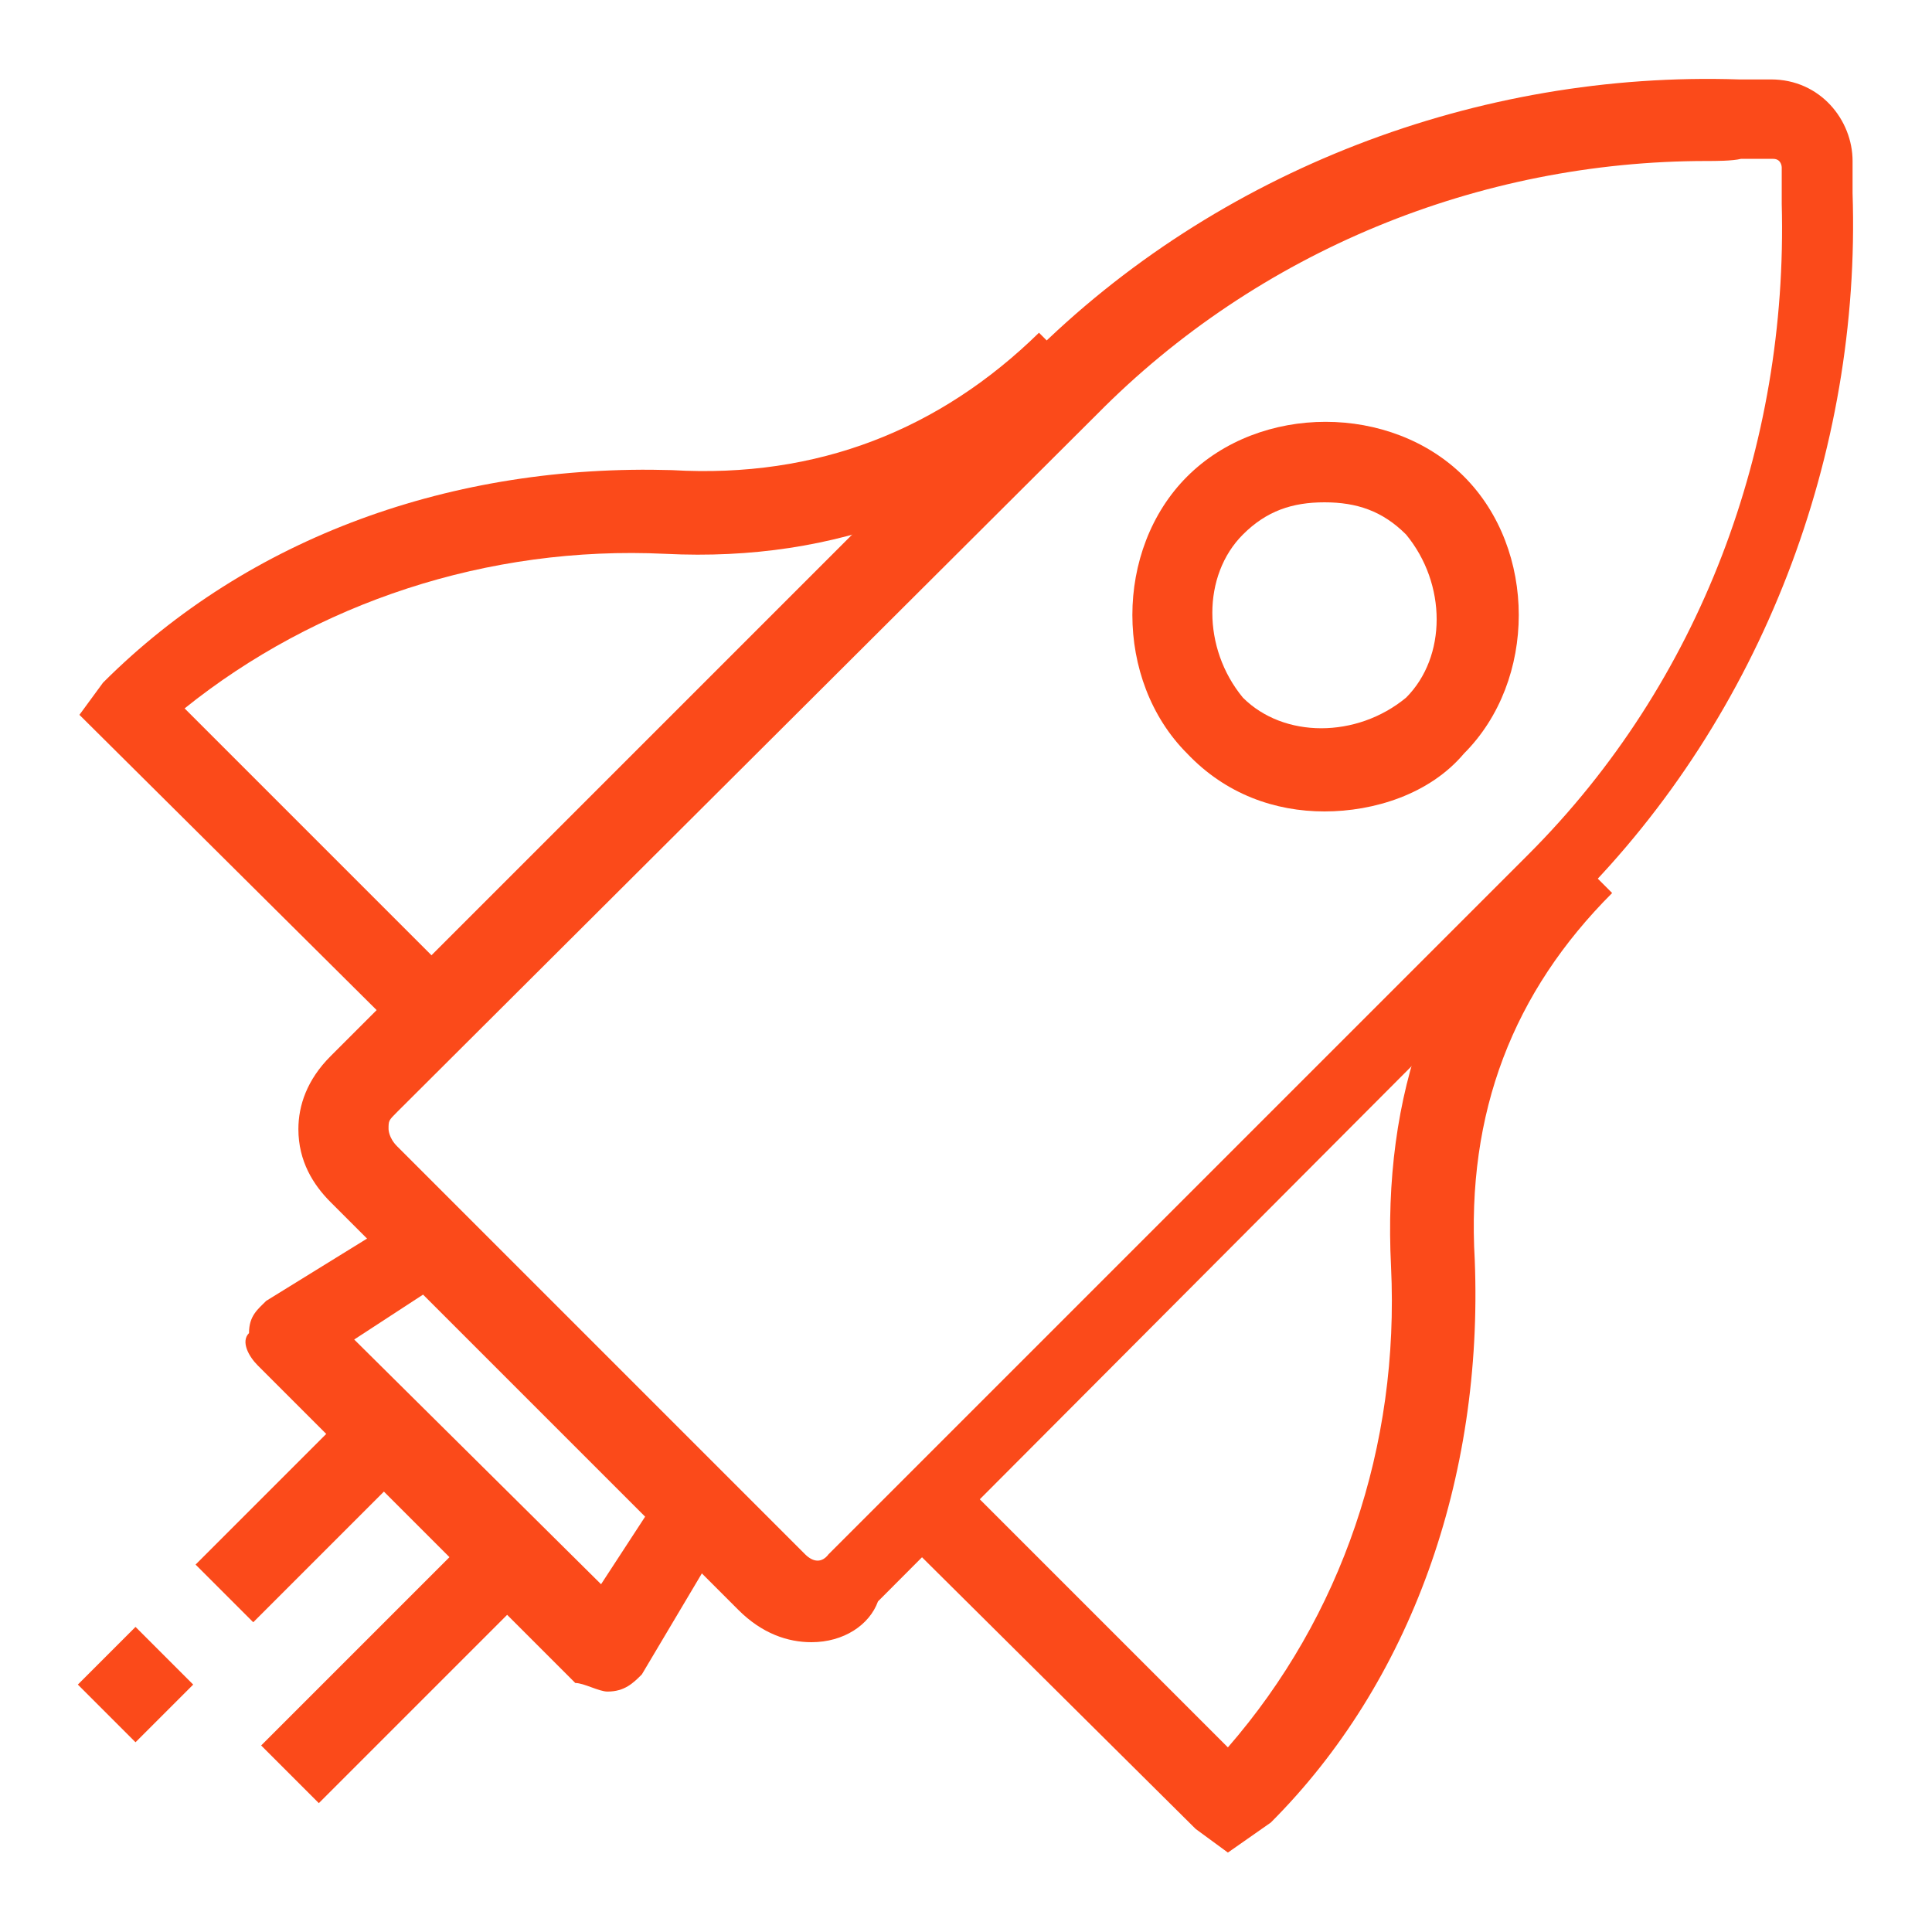 <?xml version="1.0" encoding="utf-8"?>
<!-- Generator: Adobe Illustrator 27.7.0, SVG Export Plug-In . SVG Version: 6.00 Build 0)  -->
<svg version="1.1" id="Layer_1" xmlns="http://www.w3.org/2000/svg" xmlns:xlink="http://www.w3.org/1999/xlink" x="0px" y="0px"
	 viewBox="0 0 90 90" enable-background="new 0 0 90 90" xml:space="preserve">
<g id="surface1">
	<path fill="#FB4A1A" d="M-2899-1189.9l-6.3-6.3c-2.8,0.9-5.7,1.5-8.8,1.5c-15.2,0-27.5-12.3-27.5-27.5s12.3-27.5,27.5-27.5
		s27.5,12.3,27.5,27.5c0,3.1-0.5,6-1.5,8.8l6.3,6.3c0.3-0.3,0.8-0.5,1.2-0.5l5.5,0.1c0.8,0,1.5-0.5,1.8-1.3c0.2-0.5,0.3-1,0.5-1.5
		c0.3-1.1,0.6-2.1,0.8-3.2c0.2-0.8-0.2-1.6-0.9-2l-4.8-2.7c-0.6-0.3-1-1-1-1.8c0.1-1.6,0.1-3.1,0-4.7c-0.1-0.7,0.3-1.4,0.9-1.8
		l4.8-2.7c0.7-0.4,1.1-1.2,0.9-2c-0.2-0.8-0.3-1.6-0.6-2.4c-0.2-0.8-0.4-1.6-0.7-2.3c-0.2-0.8-1-1.3-1.8-1.3l-5.5,0.1
		c-0.7,0-1.4-0.4-1.7-1.1c-0.7-1.4-1.5-2.8-2.3-4.1c-0.4-0.6-0.5-1.4-0.1-2l2.8-4.7c0.4-0.7,0.3-1.6-0.2-2.2
		c-0.8-0.8-1.5-1.7-2.3-2.4c-0.4-0.3-0.7-0.7-1.1-1c-0.6-0.6-1.5-0.6-2.2-0.2l-4.7,2.8c-0.6,0.4-1.4,0.3-2-0.1
		c-1.3-0.9-2.7-1.7-4.1-2.3c-0.7-0.3-1.1-1-1.1-1.7l0.1-5.5c0-0.8-0.5-1.5-1.3-1.8c-0.5-0.2-1-0.3-1.5-0.5c-1.1-0.3-2.1-0.6-3.2-0.8
		c-0.8-0.2-1.6,0.2-2,0.9l-2.7,4.8c-0.3,0.6-1,1-1.8,1c-1.6-0.1-3.1-0.1-4.7,0c-0.7,0.1-1.4-0.3-1.8-0.9l-2.7-4.8
		c-0.4-0.7-1.2-1.1-2-0.9c-0.8,0.2-1.6,0.3-2.4,0.6c-0.8,0.2-1.6,0.4-2.3,0.7c-0.8,0.2-1.3,1-1.3,1.8l0.1,5.5c0,0.7-0.4,1.4-1.1,1.7
		c-1.4,0.7-2.8,1.5-4.1,2.4c-0.6,0.4-1.4,0.5-2,0.1l-4.7-2.8c-0.7-0.4-1.6-0.3-2.2,0.2c-0.8,0.8-1.7,1.5-2.4,2.3
		c-0.3,0.4-0.7,0.7-1,1.1c-0.6,0.6-0.6,1.5-0.2,2.2l2.8,4.7c0.4,0.6,0.3,1.4-0.1,2c-0.9,1.3-1.7,2.7-2.3,4.1c-0.3,0.7-1,1.1-1.7,1.1
		l-5.5-0.1c-0.8,0-1.5,0.5-1.8,1.3c-0.2,0.5-0.3,1-0.5,1.4c-0.3,1.1-0.6,2.2-0.8,3.3c-0.2,0.8,0.2,1.6,0.9,2l4.8,2.7
		c0.6,0.3,1,1,1,1.8c-0.1,1.6-0.1,3.1,0,4.7c0.1,0.7-0.3,1.4-0.9,1.8l-4.8,2.7c-0.7,0.4-1.1,1.2-0.9,2c0.2,0.8,0.4,1.6,0.6,2.4
		c0.2,0.8,0.4,1.6,0.7,2.3c0.2,0.8,1,1.3,1.8,1.3l5.5-0.1c0.7,0,1.4,0.4,1.7,1.1c0.7,1.4,1.5,2.8,2.4,4.1c0.4,0.6,0.5,1.4,0.1,2
		l-2.8,4.7c-0.4,0.7-0.3,1.6,0.2,2.2c0.8,0.8,1.5,1.7,2.3,2.4c0.4,0.3,0.7,0.7,1.1,1c0.6,0.6,1.5,0.6,2.2,0.2l4.7-2.8
		c0.6-0.4,1.4-0.3,2,0.1c1.3,0.9,2.7,1.7,4.1,2.3c0.7,0.3,1.1,1,1.1,1.7l-0.1,5.5c0,0.8,0.5,1.5,1.3,1.8c0.5,0.2,1,0.3,1.4,0.5
		c1.1,0.3,2.2,0.6,3.3,0.8c0.8,0.2,1.6-0.2,2-0.9l2.7-4.8c0.3-0.6,1-1,1.8-1c1.6,0.1,3.1,0.1,4.7,0c0.7-0.1,1.4,0.3,1.8,0.9l2.7,4.8
		c0.4,0.7,1.2,1.1,2,0.9c0.8-0.2,1.6-0.3,2.4-0.6c0.8-0.2,1.6-0.4,2.3-0.7c0.8-0.2,1.3-1,1.3-1.8l-0.1-5.5
		C-2899.5-1189.2-2899.3-1189.6-2899-1189.9"/>
	<path fill="#FB4A1A" d="M-2893.2-1213.5c-1.3-1.3-1.9-3.3-1.5-5.1c1.2-6.2-0.6-12.8-5.4-17.6c-4.9-4.9-11.8-6.7-18.2-5.3
		c-0.4,0.1-0.5,0.6-0.2,0.8c1.9,1.9,8,8,10.5,10.5c0.7,0.7,0.9,1.8,0.5,2.7c-2.4,5.2-6.5,9.3-11.8,11.8c-0.9,0.4-2,0.2-2.7-0.5
		c-2.8-2.9-9.9-9.9-9.9-9.9c-0.9-0.9-1.4-0.8-1.5-0.4c-1.6,7.3,1,15.3,7.7,20.2c4.4,3.2,10,4.3,15.2,3.3c1.9-0.3,3.8,0.2,5.1,1.5
		l17.6,17.6c3.3,3.3,8.7,3.3,12,0l0.1-0.1c3.3-3.3,3.3-8.7,0-12L-2893.2-1213.5"/>
</g>
<g>
	<g>
		<g>
			<path fill="#FB4A1A" d="M37.8,76.5c-1.1,0-2.3-0.4-3.4-1.5l-19-19c-0.8-0.8-1.5-1.9-1.5-3.4c0-1.1,0.4-2.3,1.5-3.4l32.6-32.6
				c8.7-8.7,20.9-13.3,33-12.9h1.5c2.3,0,3.8,1.9,3.8,3.8V9c0.4,12.1-4.2,24.3-12.9,33L40.9,74.6C40.5,75.7,39.3,76.5,37.8,76.5z
				 M79.5,7.5c-10.6,0-20.9,4.2-28.4,11.8L18.5,51.8c-0.4,0.4-0.4,0.4-0.4,0.8c0,0,0,0.4,0.4,0.8l19,19c0.4,0.4,0.8,0.4,1.1,0
				l32.6-32.6c8-8,12.1-19,11.8-30.3V7.8c0,0,0-0.4-0.4-0.4h-1.5C80.7,7.5,79.9,7.5,79.5,7.5z"/>
		</g>
		<g>
			<path fill="#FB4A1A" d="M28.3,78.8c-0.4,0-1.1-0.4-1.5-0.4L12,63.6c-0.4-0.4-0.8-1.1-0.4-1.5c0-0.8,0.4-1.1,0.8-1.5l6.8-4.2
				l1.9,3l-4.6,3L28,73.8l3-4.6l3,1.9L29.9,78C29.5,78.4,29.1,78.8,28.3,78.8L28.3,78.8z"/>
		</g>
		<g>
			<path fill="#FB4A1A" d="M61.7,37.8c-2.3,0-4.6-0.8-6.4-2.7c-3.4-3.4-3.4-9.5,0-12.9c3.4-3.4,9.5-3.4,12.9,0
				c3.4,3.4,3.4,9.5,0,12.9l0,0C66.6,37,64,37.8,61.7,37.8z M61.7,23.4c-1.5,0-2.7,0.4-3.8,1.5c-1.9,1.9-1.9,5.3,0,7.6
				c1.9,1.9,5.3,1.9,7.6,0c1.9-1.9,1.9-5.3,0-7.6C64.4,23.8,63.2,23.4,61.7,23.4z"/>
		</g>
		<g>
			<g>
				<path fill="#FB4A1A" d="M18.9,48.4L3.7,33.3l1.1-1.5c6.8-6.8,16.3-10.2,26.5-9.9c6.8,0.4,12.5-1.9,17.1-6.4l2.7,2.7
					c-5.3,5.3-12.1,8-20.1,7.6c-8.3-0.4-16.3,2.3-22.4,7.2l12.5,12.5L18.9,48.4z"/>
			</g>
		</g>
		<g>
			<g>
				<path fill="#FB4A1A" d="M57.2,86.3l-1.5-1.1L42,71.6l2.7-2.7l12.5,12.5c5.3-6.1,8-14,7.6-22.4c-0.4-8,1.9-14.8,7.6-20.1l2.7,2.7
					c-4.6,4.6-6.8,10.2-6.4,17.1c0.4,10.2-3,19.7-9.5,26.2L57.2,86.3z"/>
			</g>
		</g>
		<g>
			<g>
				
					<rect x="11.4" y="75.7" transform="matrix(0.707 -0.707 0.707 0.707 -49.414 35.85)" fill="#FB4A1A" width="14.4" height="3.8"/>
			</g>
			<g>
				
					<rect x="8.9" y="68.6" transform="matrix(0.707 -0.707 0.707 0.707 -45.682 30.676)" fill="#FB4A1A" width="10.6" height="3.8"/>
			</g>
			<g>
				
					<rect x="4.4" y="76.6" transform="matrix(0.707 -0.707 0.707 0.707 -53.641 27.429)" fill="#FB4A1A" width="3.8" height="3.8"/>
			</g>
		</g>
	</g>
</g>
</svg>
